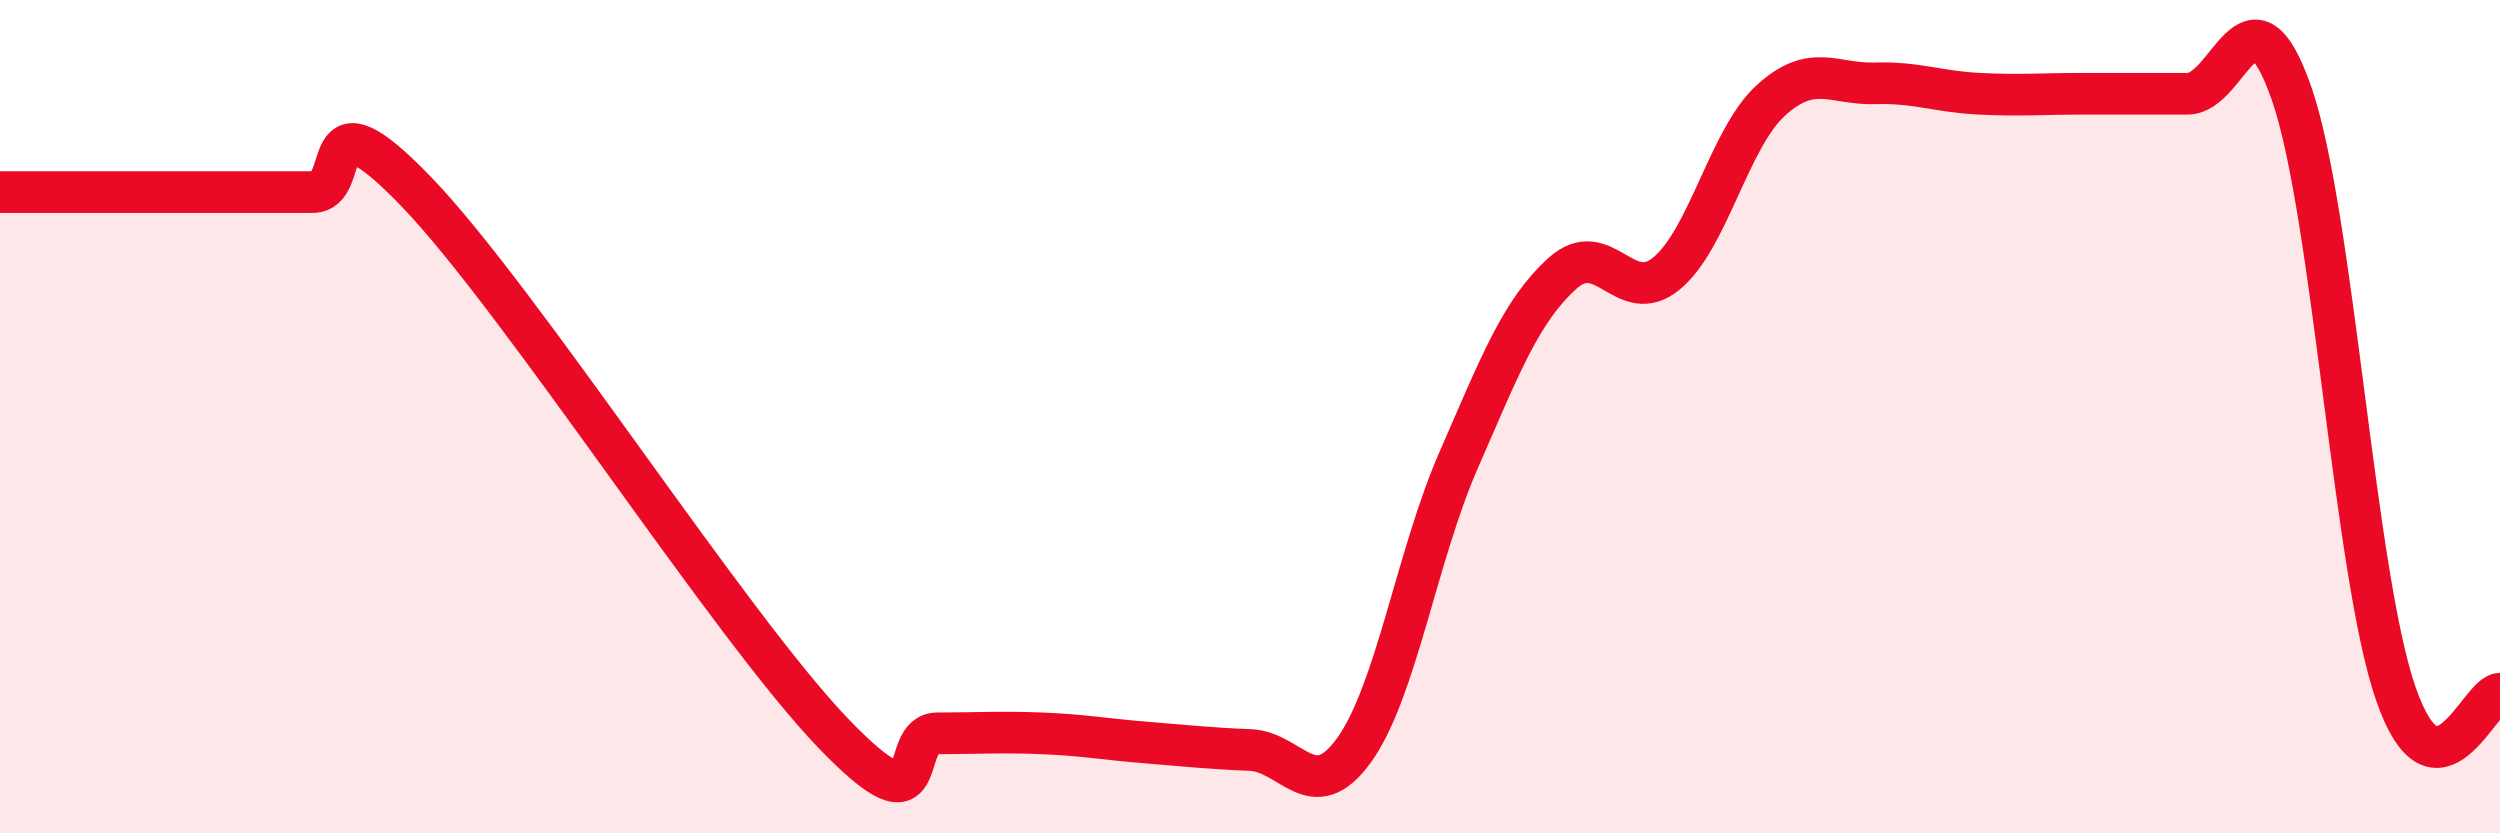 
    <svg width="60" height="20" viewBox="0 0 60 20" xmlns="http://www.w3.org/2000/svg">
      <path
        d="M 0,4.61 C 0.5,4.61 1.5,4.61 2.5,4.61 C 3.5,4.61 4,4.61 5,4.61 C 6,4.61 6.5,4.61 7.5,4.61 C 8.5,4.61 7.5,2.01 10,4.61 C 12.5,7.21 17.5,15 20,17.6 C 22.5,20.2 21.5,17.6 22.5,17.6 C 23.5,17.6 24,17.56 25,17.6 C 26,17.64 26.5,17.74 27.5,17.82 C 28.5,17.9 29,17.96 30,18 C 31,18.04 31.5,19.39 32.5,18 C 33.5,16.61 34,13.35 35,11.06 C 36,8.77 36.5,7.46 37.5,6.56 C 38.5,5.66 39,7.39 40,6.56 C 41,5.73 41.5,3.32 42.5,2.41 C 43.5,1.5 44,2.03 45,2 C 46,1.97 46.5,2.2 47.5,2.25 C 48.5,2.3 49,2.25 50,2.25 C 51,2.25 51.5,2.25 52.5,2.25 C 53.5,2.25 54,-0.63 55,2.25 C 56,5.13 56.5,13.77 57.5,16.65 C 58.5,19.53 59.5,16.65 60,16.65L60 20L0 20Z"
        fill="#EB0A25"
        opacity="0.1"
        stroke-linecap="round"
        stroke-linejoin="round"
      />
      <path
        d="M 0,4.61 C 0.5,4.61 1.5,4.61 2.5,4.61 C 3.5,4.61 4,4.61 5,4.61 C 6,4.61 6.5,4.61 7.5,4.61 C 8.5,4.61 7.5,2.01 10,4.61 C 12.5,7.21 17.5,15 20,17.6 C 22.5,20.2 21.5,17.6 22.5,17.6 C 23.5,17.6 24,17.56 25,17.6 C 26,17.64 26.5,17.74 27.5,17.82 C 28.5,17.9 29,17.96 30,18 C 31,18.04 31.5,19.39 32.5,18 C 33.5,16.61 34,13.35 35,11.06 C 36,8.77 36.5,7.46 37.5,6.56 C 38.5,5.66 39,7.39 40,6.56 C 41,5.73 41.5,3.32 42.5,2.41 C 43.5,1.5 44,2.03 45,2 C 46,1.97 46.5,2.2 47.5,2.25 C 48.5,2.3 49,2.25 50,2.25 C 51,2.25 51.5,2.25 52.5,2.25 C 53.5,2.25 54,-0.63 55,2.25 C 56,5.13 56.5,13.77 57.5,16.65 C 58.5,19.53 59.5,16.65 60,16.65"
        stroke="#EB0A25"
        stroke-width="1"
        fill="none"
        stroke-linecap="round"
        stroke-linejoin="round"
      />
    </svg>
  